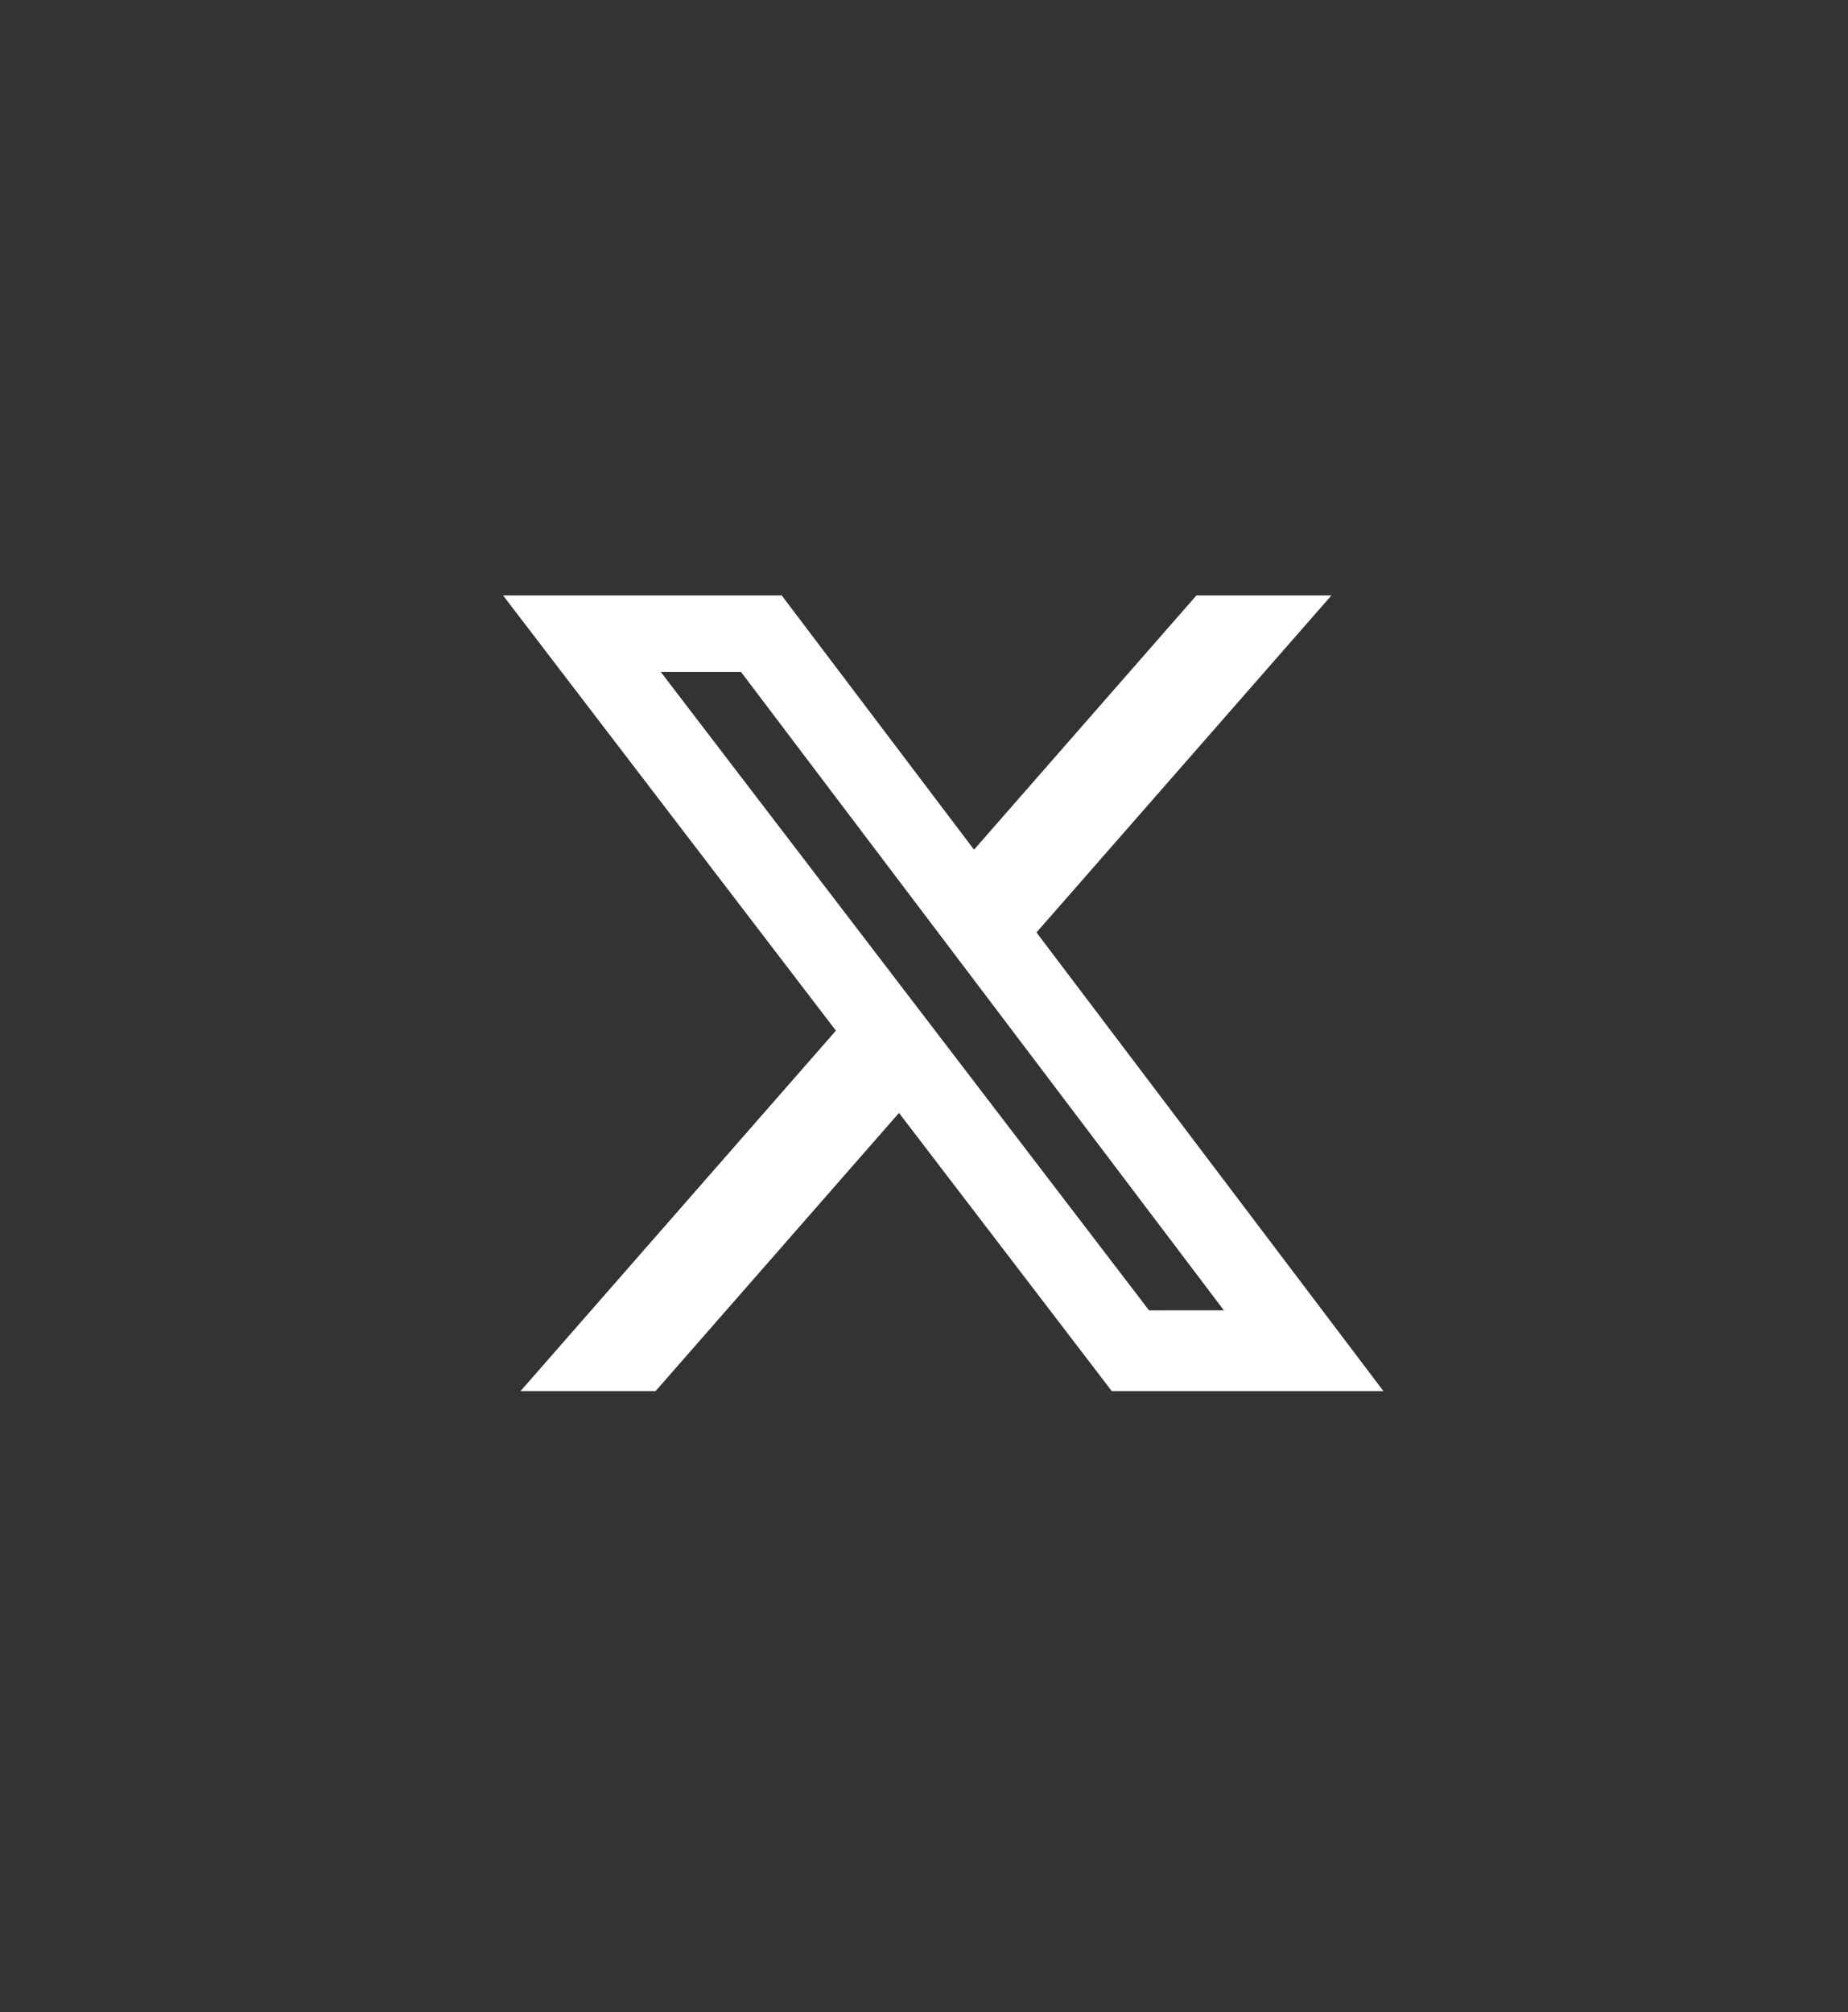 <svg width="45" height="49" viewBox="0 0 45 49" fill="none" xmlns="http://www.w3.org/2000/svg">
<rect x="0" y="0" width="45" height="49" fill="#333333" stroke="none"/>
<path d="M29.134 14.5L23.718 20.691L19.035 14.5H12.25L20.355 25.098L12.674 33.877H15.963L21.891 27.102L27.073 33.877H33.688L25.239 22.707L32.421 14.5H29.134ZM27.98 31.91L16.09 16.363H18.044L29.802 31.909L27.98 31.91Z" fill="white"/>
</svg>
